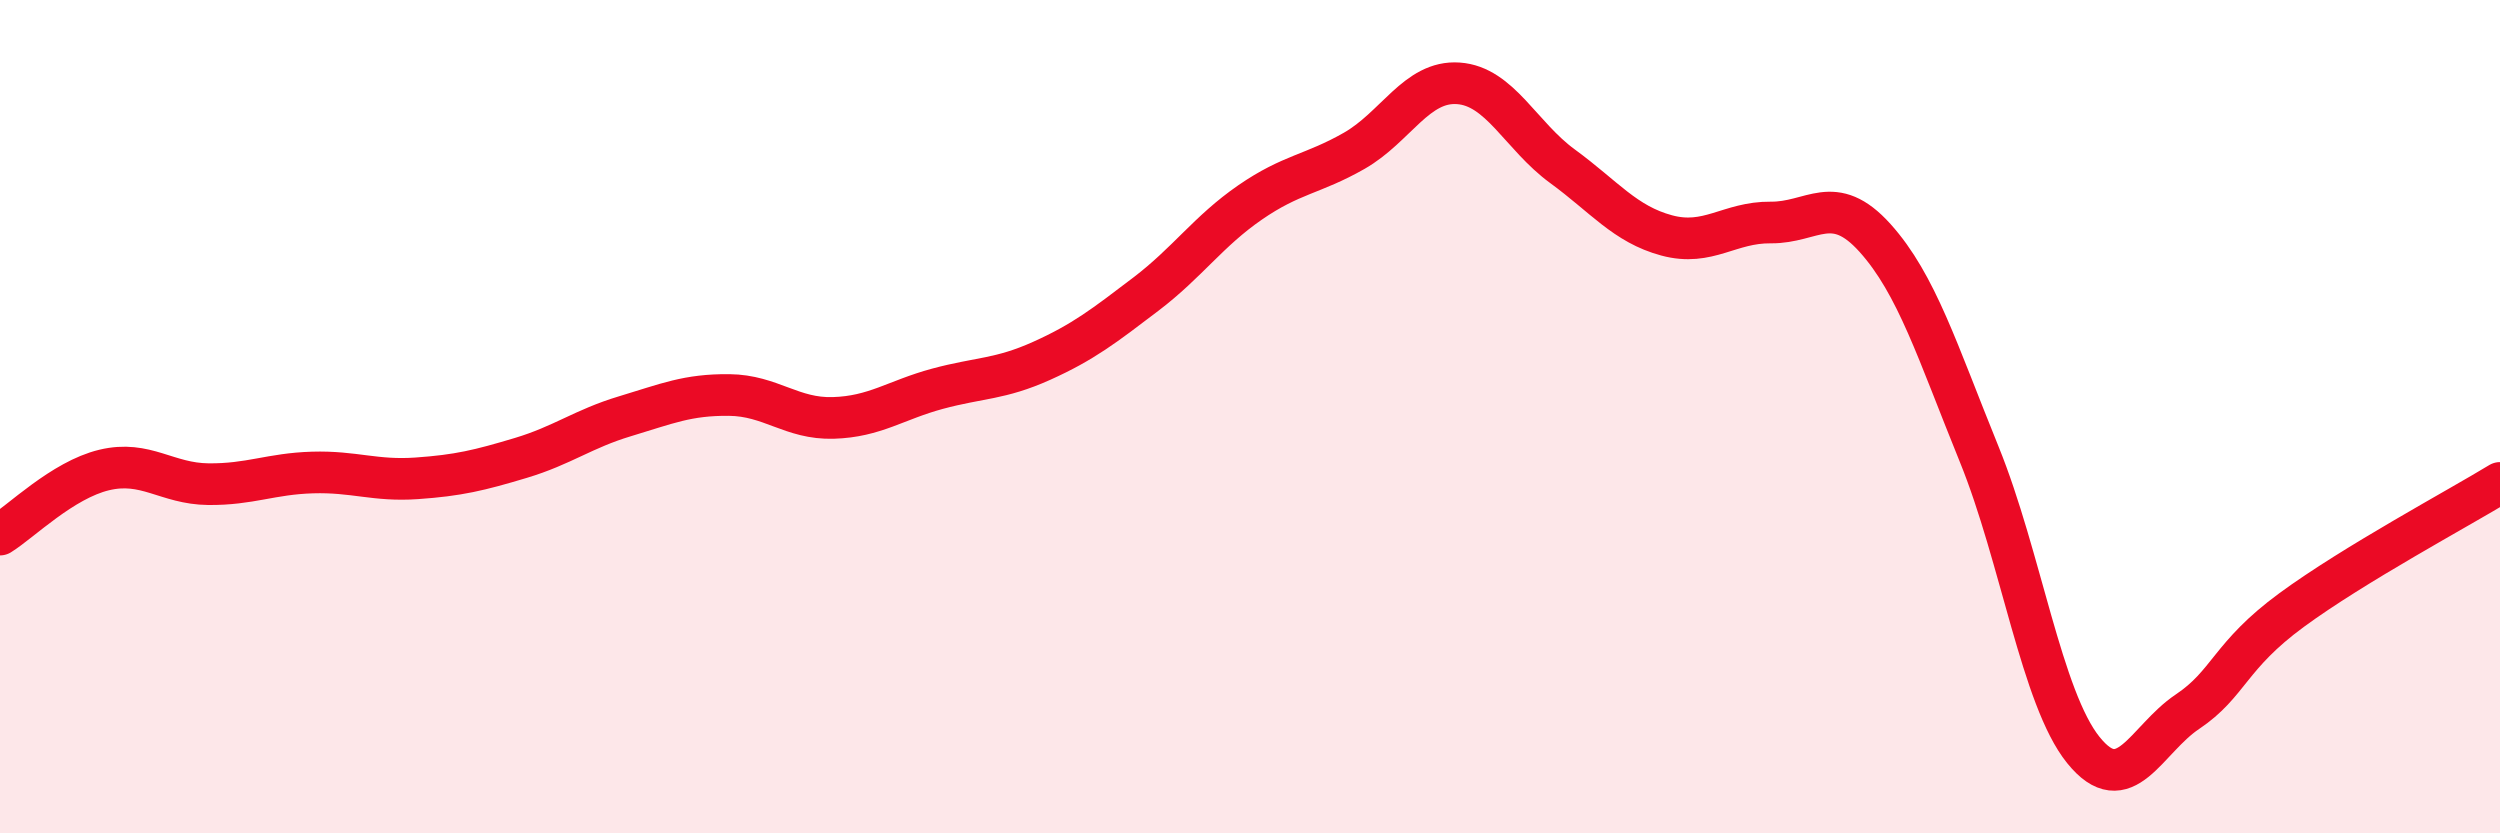 
    <svg width="60" height="20" viewBox="0 0 60 20" xmlns="http://www.w3.org/2000/svg">
      <path
        d="M 0,12.83 C 0.5,12.52 1.5,11.52 2.5,11.28 C 3.5,11.04 4,11.61 5,11.62 C 6,11.63 6.5,11.37 7.5,11.34 C 8.5,11.31 9,11.55 10,11.48 C 11,11.41 11.5,11.29 12.5,10.99 C 13.5,10.69 14,10.29 15,9.99 C 16,9.69 16.5,9.47 17.5,9.48 C 18.5,9.49 19,10.06 20,10.03 C 21,10 21.5,9.6 22.5,9.33 C 23.5,9.06 24,9.11 25,8.66 C 26,8.21 26.5,7.82 27.5,7.06 C 28.5,6.3 29,5.55 30,4.86 C 31,4.17 31.5,4.19 32.5,3.62 C 33.5,3.05 34,1.93 35,2 C 36,2.07 36.5,3.26 37.5,3.99 C 38.5,4.72 39,5.38 40,5.65 C 41,5.92 41.5,5.33 42.5,5.34 C 43.5,5.35 44,4.6 45,5.71 C 46,6.82 46.5,8.44 47.5,10.9 C 48.5,13.36 49,16.76 50,18 C 51,19.24 51.5,17.75 52.5,17.08 C 53.5,16.41 53.5,15.74 55,14.64 C 56.5,13.54 59,12.2 60,11.59L60 20L0 20Z"
        fill="#EB0A25"
        opacity="0.1"
        stroke-linecap="round"
        stroke-linejoin="round"
      />
      <path
        d="M 0,12.83 C 0.5,12.52 1.5,11.52 2.5,11.28 C 3.5,11.04 4,11.61 5,11.62 C 6,11.63 6.5,11.37 7.5,11.34 C 8.5,11.31 9,11.55 10,11.48 C 11,11.41 11.5,11.29 12.5,10.99 C 13.5,10.69 14,10.29 15,9.99 C 16,9.69 16.5,9.47 17.5,9.48 C 18.5,9.49 19,10.06 20,10.03 C 21,10 21.5,9.6 22.5,9.33 C 23.5,9.06 24,9.11 25,8.66 C 26,8.21 26.5,7.82 27.5,7.06 C 28.5,6.3 29,5.55 30,4.86 C 31,4.17 31.5,4.19 32.5,3.62 C 33.5,3.05 34,1.93 35,2 C 36,2.07 36.5,3.26 37.5,3.99 C 38.5,4.72 39,5.38 40,5.65 C 41,5.92 41.5,5.33 42.5,5.34 C 43.5,5.35 44,4.6 45,5.71 C 46,6.82 46.5,8.44 47.5,10.9 C 48.5,13.36 49,16.76 50,18 C 51,19.24 51.5,17.75 52.5,17.08 C 53.5,16.41 53.5,15.74 55,14.64 C 56.5,13.54 59,12.2 60,11.59"
        stroke="#EB0A25"
        stroke-width="1"
        fill="none"
        stroke-linecap="round"
        stroke-linejoin="round"
      />
    </svg>
  